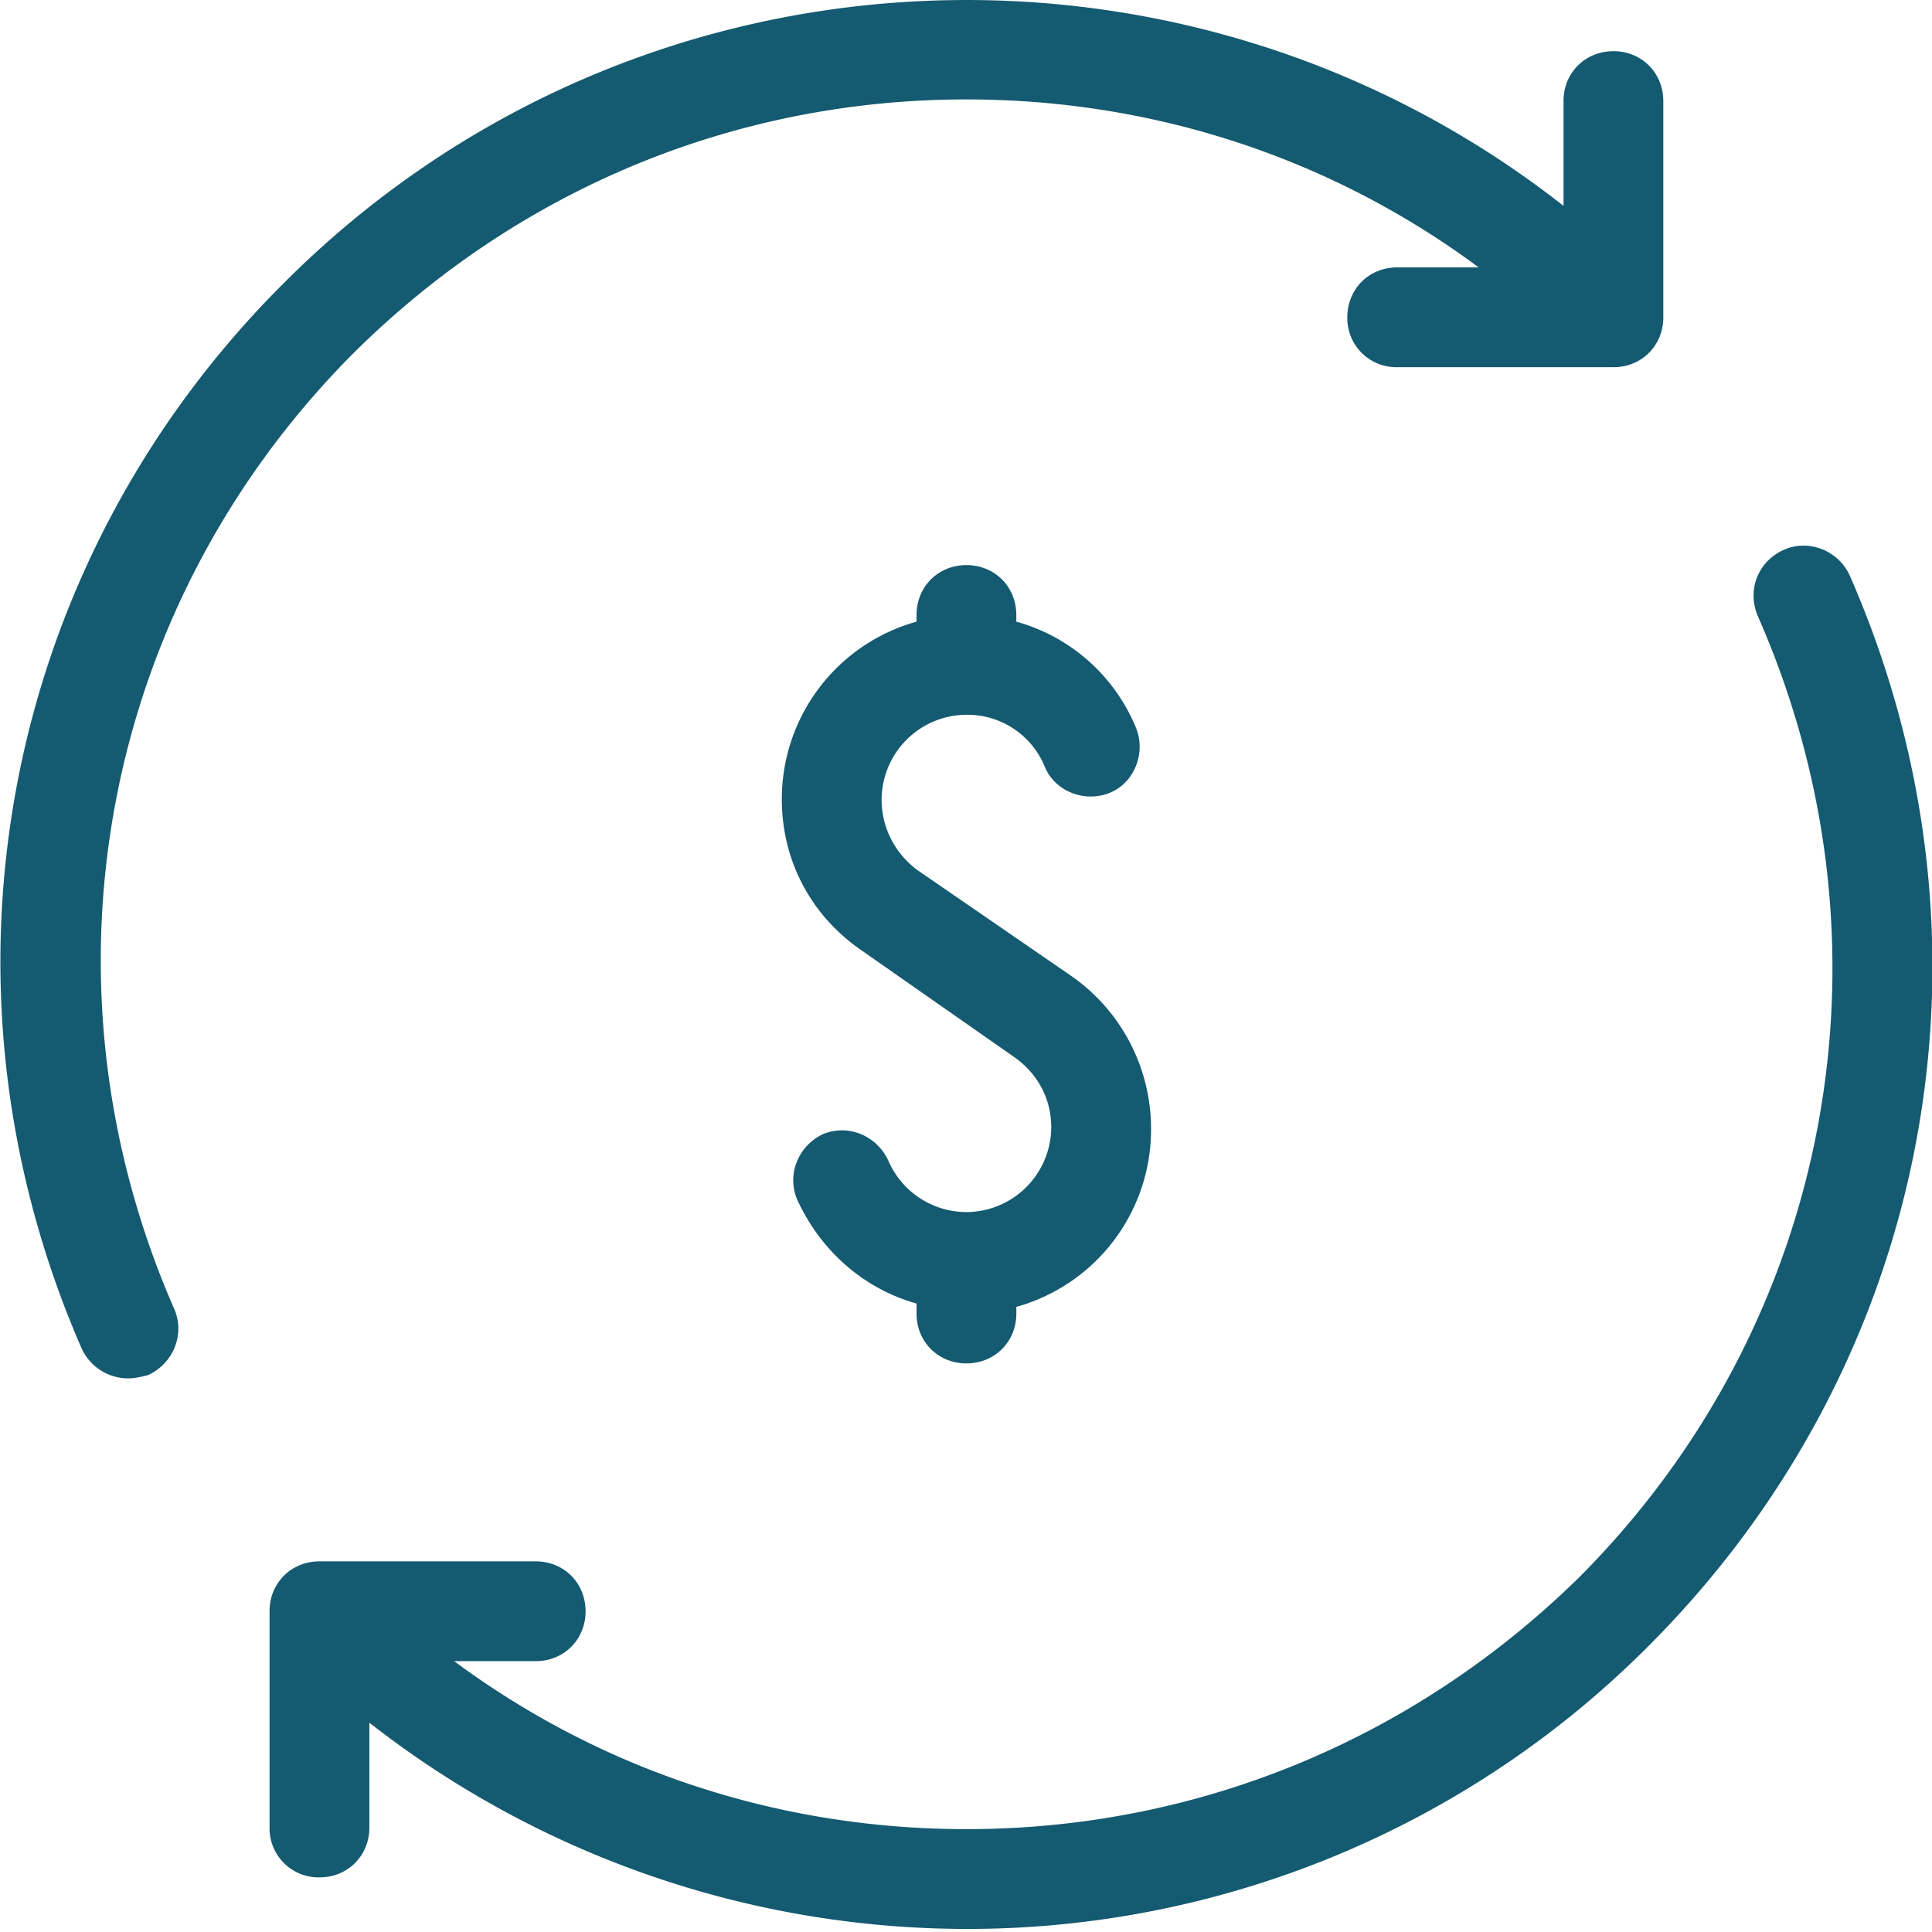 <?xml version="1.0" encoding="UTF-8"?> <svg xmlns="http://www.w3.org/2000/svg" width="65" height="65" viewBox="0 0 65 65"><g><g><g><path fill="#145a70" d="M2.747 45.367C-2.625 33.057.061 18.957 9.573 9.5 21.324-2.25 39.845-3.09 52.603 6.926V3.401c0-.951.727-1.679 1.679-1.679.95 0 1.678.728 1.678 1.679v7.274c0 .951-.727 1.679-1.678 1.679h-7.275a1.649 1.649 0 0 1-1.678-1.679c0-.951.727-1.679 1.678-1.679h2.742c-4.98-3.693-10.967-5.651-17.234-5.651-7.778 0-15.052 3.021-20.591 8.505C3.418 20.355 1.012 33.001 5.88 44.08c.336.84-.056 1.79-.895 2.183-.224.055-.447.111-.671.111a1.722 1.722 0 0 1-1.567-1.007zM59.989 18.51c.84-.392 1.847 0 2.238.84 5.428 12.365 2.798 26.466-6.77 36.034a32.325 32.325 0 0 1-22.942 9.513 32.655 32.655 0 0 1-20.088-6.939v3.525c0 .952-.727 1.679-1.678 1.679a1.649 1.649 0 0 1-1.68-1.679v-7.274c0-.951.728-1.679 1.68-1.679h7.274c.951 0 1.678.728 1.678 1.68 0 .95-.727 1.678-1.678 1.678H15.28c4.98 3.693 10.967 5.651 17.234 5.651 7.778 0 15.052-3.021 20.592-8.449 8.56-8.561 10.91-21.263 6.043-32.342-.392-.895 0-1.847.84-2.238z"></path></g><g><path fill="#145a70" d="M32.515 45.87c.951 0 1.679-.727 1.679-1.678v-.224a6.194 6.194 0 0 0 4.532-5.987 6.264 6.264 0 0 0-2.686-5.148l-5.204-3.58c-.727-.56-1.175-1.4-1.175-2.351a2.866 2.866 0 0 1 2.854-2.854 2.81 2.81 0 0 1 2.63 1.735c.336.84 1.343 1.23 2.182.895.84-.336 1.231-1.343.896-2.182a6.118 6.118 0 0 0-4.03-3.581v-.224c0-.951-.727-1.679-1.678-1.679s-1.679.728-1.679 1.679v.224a6.194 6.194 0 0 0-4.532 5.987c0 2.014.951 3.86 2.63 5.036l5.204 3.637c.783.56 1.23 1.399 1.23 2.35a2.866 2.866 0 0 1-2.853 2.854 2.867 2.867 0 0 1-2.63-1.735c-.391-.839-1.343-1.23-2.182-.895-.84.392-1.231 1.343-.895 2.182.783 1.735 2.238 3.022 4.028 3.525v.336c0 .951.728 1.679 1.68 1.679z"></path></g></g></g></svg> 